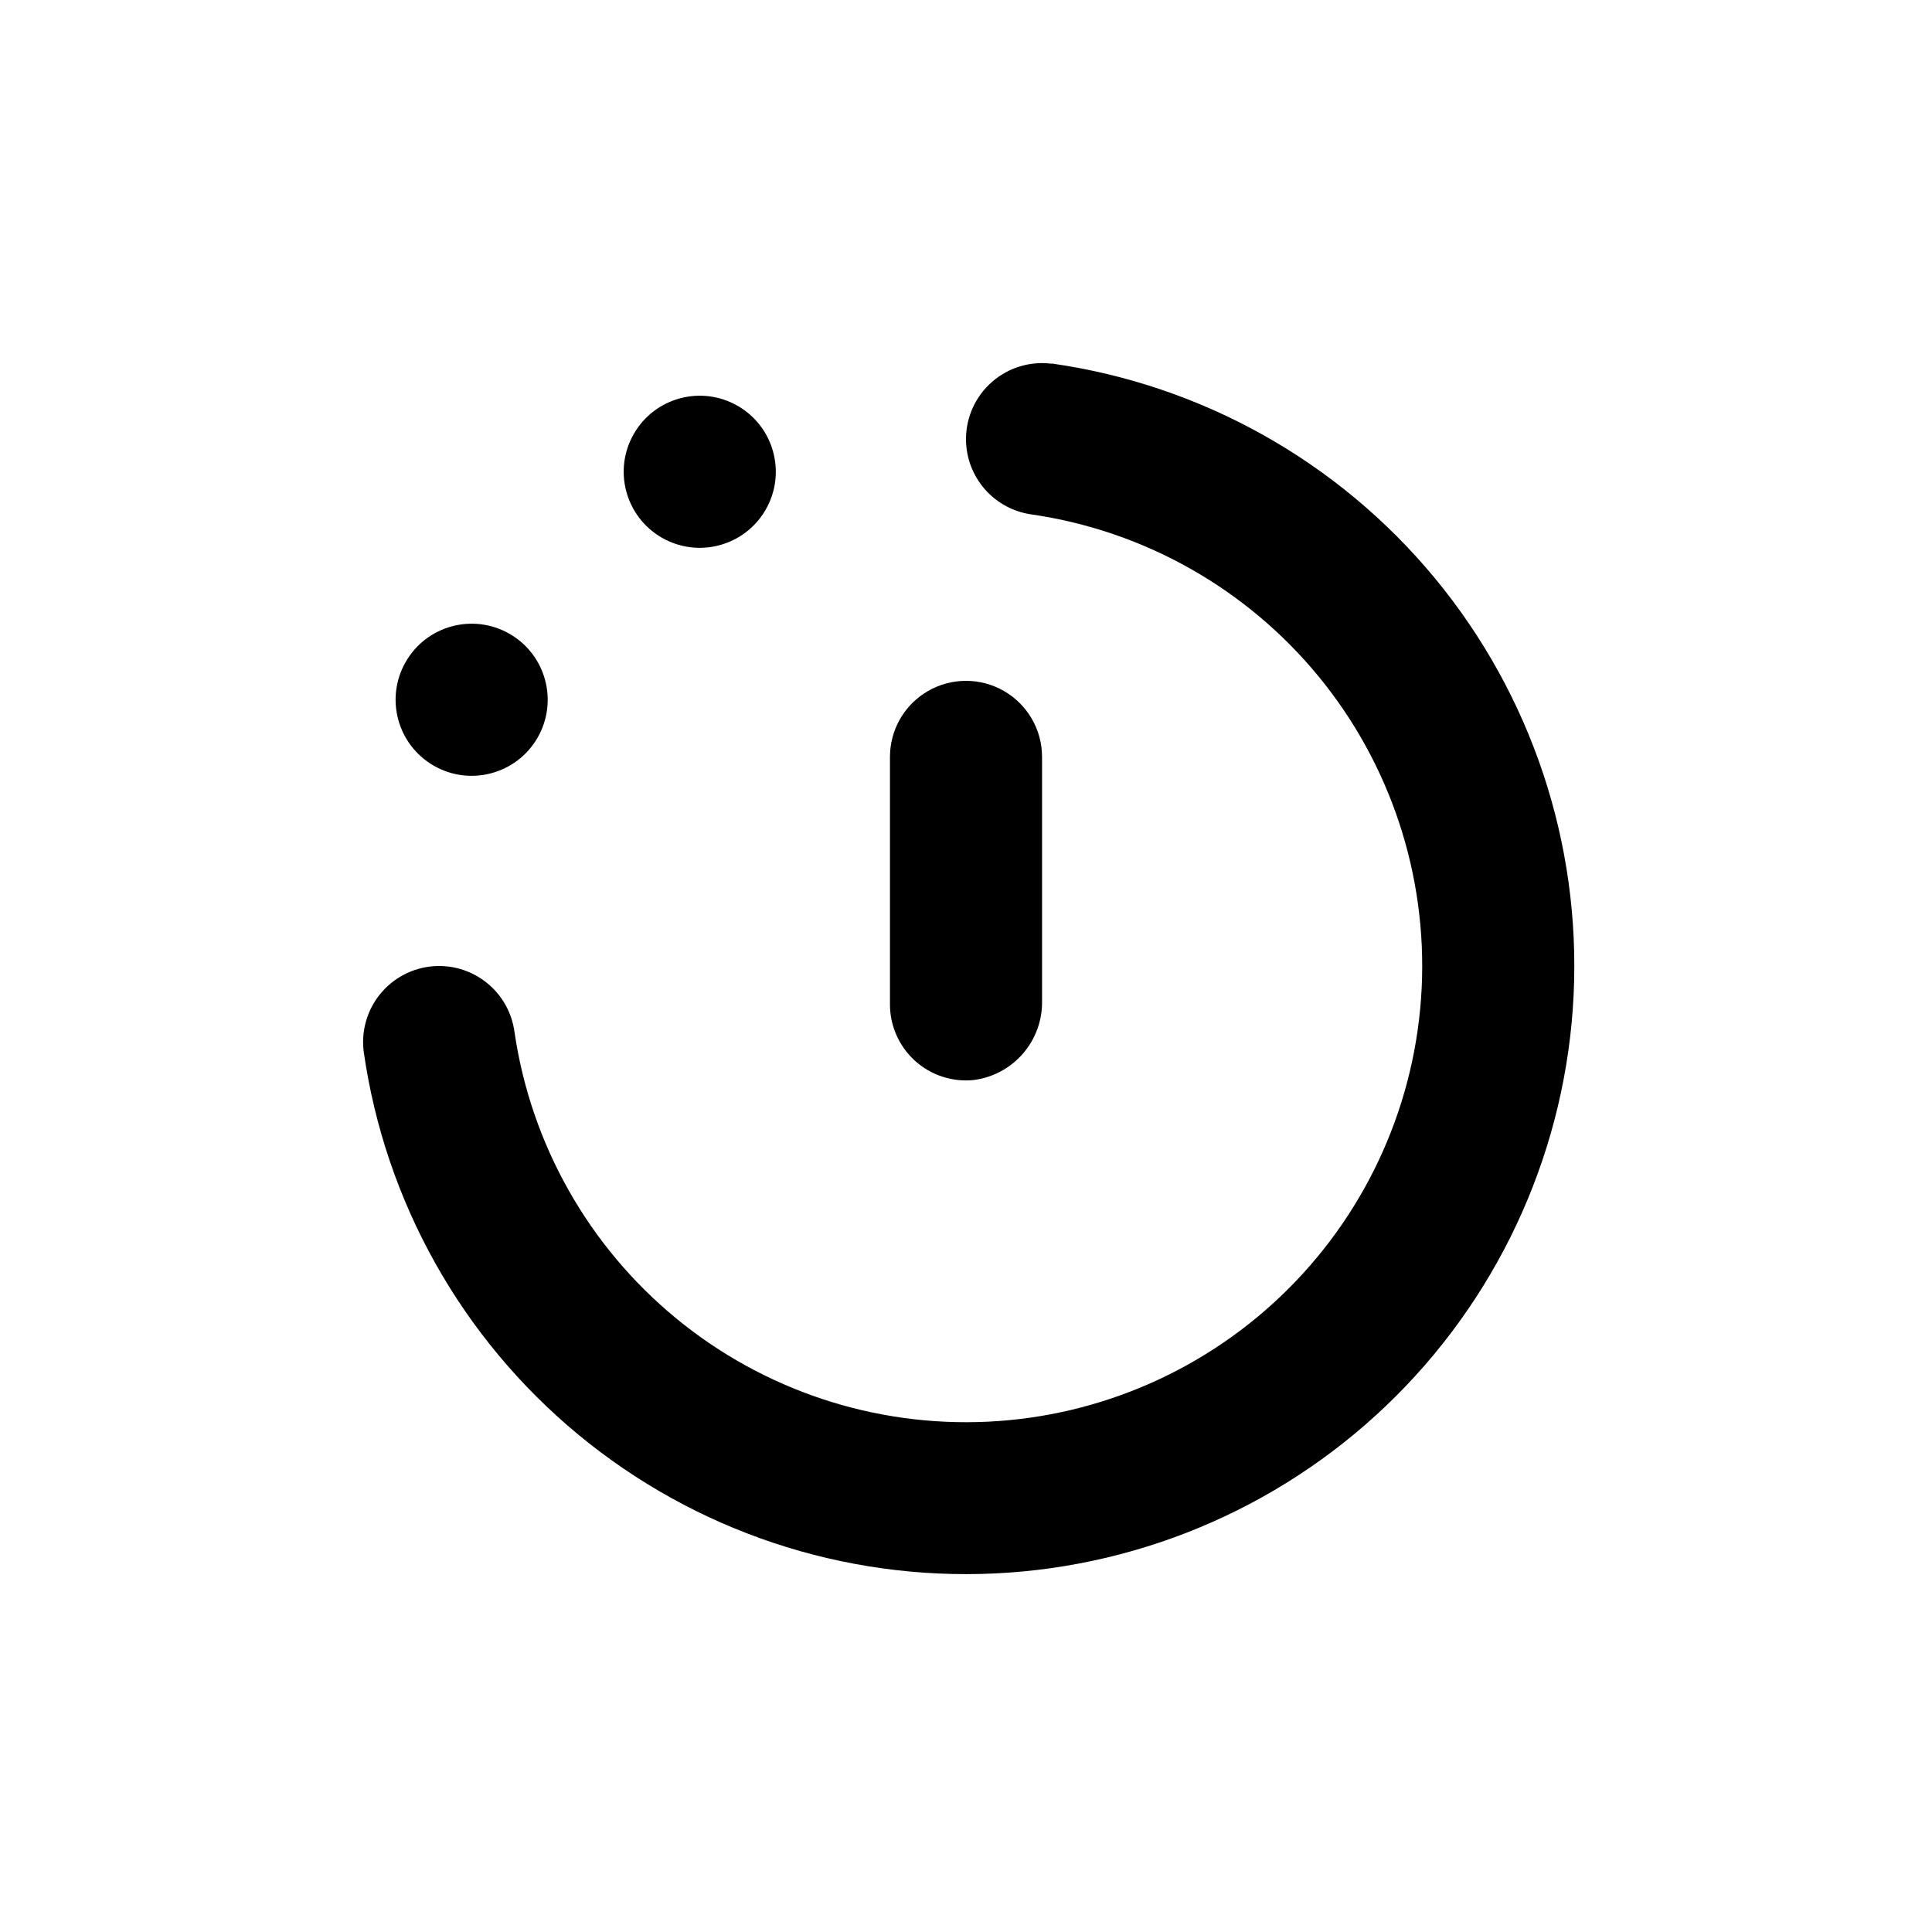 <?xml version="1.0" encoding="UTF-8"?>
<!-- Uploaded to: SVG Repo, www.svgrepo.com, Generator: SVG Repo Mixer Tools -->
<svg fill="#000000" width="800px" height="800px" version="1.1" viewBox="144 144 512 512" xmlns="http://www.w3.org/2000/svg">
 <g>
  <path d="m279.07 311.99c9.637 5.566 12.941 17.891 7.375 27.531-5.566 9.637-17.891 12.941-27.527 7.375-9.641-5.566-12.941-17.891-7.379-27.527 5.566-9.641 17.891-12.941 27.531-7.379"/>
  <path d="m339.52 251.57c9.637 5.566 12.941 17.891 7.375 27.531-5.566 9.637-17.891 12.938-27.527 7.375-9.641-5.566-12.941-17.891-7.379-27.527 5.566-9.641 17.891-12.941 27.531-7.379"/>
  <path d="m379.85 344.58v65.496c-0.027 5.703 2.363 11.152 6.578 14.992 4.215 3.84 9.863 5.719 15.539 5.16 5.09-0.633 9.77-3.133 13.125-7.012 3.359-3.879 5.164-8.867 5.062-13.996v-64.641c0-7.199-3.844-13.852-10.078-17.449-6.234-3.602-13.918-3.602-20.152 0-6.234 3.598-10.074 10.25-10.074 17.449z"/>
  <path d="m422.72 240.39c-5.695-0.73-11.434 1-15.77 4.762-4.34 3.762-6.867 9.195-6.949 14.938v0.555c0.066 4.836 1.867 9.484 5.078 13.102 3.207 3.617 7.609 5.957 12.402 6.598 29.73 4.348 56.773 19.605 75.867 42.805 19.094 23.199 28.863 52.676 27.41 82.688-1.453 30.012-14.027 58.402-35.273 79.648s-49.637 33.82-79.648 35.273c-30.012 1.453-59.488-8.316-82.688-27.41-23.199-19.094-38.457-46.137-42.805-75.867-0.641-4.793-2.981-9.195-6.598-12.402-3.617-3.211-8.266-5.012-13.102-5.078h-0.555c-5.742 0.082-11.176 2.609-14.938 6.949-3.762 4.336-5.492 10.074-4.762 15.77 5.668 39.723 25.945 75.902 56.871 101.47 30.922 25.566 70.266 38.688 110.35 36.789 40.078-1.895 78.012-18.664 106.38-47.039 28.371-28.371 45.145-66.305 47.039-106.38 1.898-40.078-11.223-79.426-36.789-110.35-25.57-30.922-61.75-51.199-101.47-56.871z"/>
 </g>
</svg>